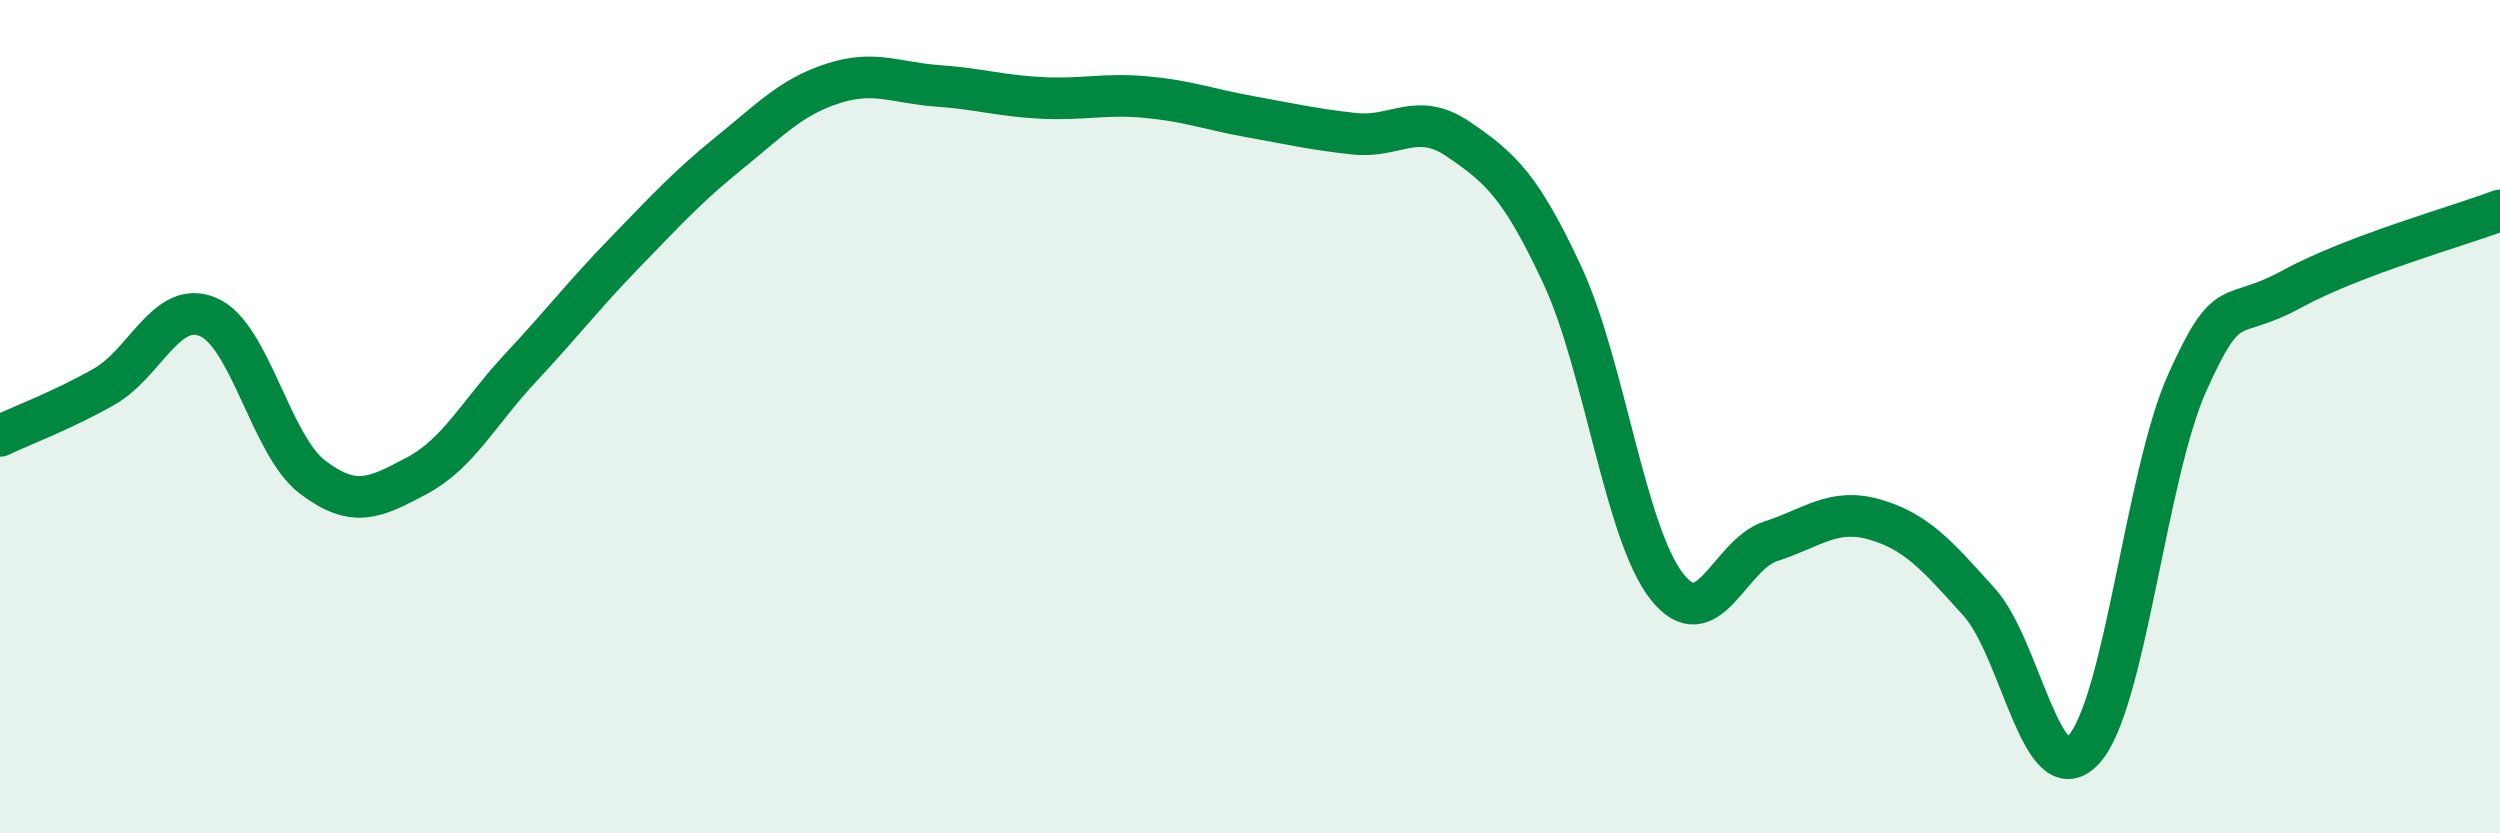 
    <svg width="60" height="20" viewBox="0 0 60 20" xmlns="http://www.w3.org/2000/svg">
      <path
        d="M 0,10.46 C 0.5,10.22 1.5,9.85 2.5,9.28 C 3.5,8.71 4,7.18 5,7.61 C 6,8.04 6.5,10.69 7.5,11.45 C 8.5,12.21 9,11.95 10,11.42 C 11,10.89 11.5,9.89 12.5,8.82 C 13.5,7.75 14,7.09 15,6.06 C 16,5.03 16.5,4.48 17.5,3.67 C 18.5,2.86 19,2.32 20,2 C 21,1.68 21.5,1.99 22.5,2.06 C 23.5,2.13 24,2.3 25,2.35 C 26,2.4 26.5,2.24 27.5,2.33 C 28.5,2.42 29,2.62 30,2.8 C 31,2.98 31.5,3.1 32.5,3.21 C 33.5,3.32 34,2.66 35,3.34 C 36,4.02 36.5,4.46 37.5,6.61 C 38.5,8.76 39,12.79 40,14.07 C 41,15.35 41.5,13.31 42.5,12.99 C 43.5,12.67 44,12.18 45,12.47 C 46,12.76 46.5,13.34 47.5,14.45 C 48.5,15.56 49,19.06 50,18 C 51,16.94 51.5,11.38 52.5,9.17 C 53.5,6.96 53.5,7.76 55,6.94 C 56.5,6.12 59,5.43 60,5.05L60 20L0 20Z"
        fill="#008740"
        opacity="0.1"
        stroke-linecap="round"
        stroke-linejoin="round"
      />
      <path
        d="M 0,10.46 C 0.5,10.22 1.5,9.85 2.5,9.28 C 3.5,8.71 4,7.18 5,7.61 C 6,8.04 6.5,10.69 7.5,11.45 C 8.5,12.21 9,11.95 10,11.42 C 11,10.89 11.5,9.89 12.5,8.82 C 13.5,7.75 14,7.09 15,6.06 C 16,5.03 16.5,4.48 17.5,3.67 C 18.5,2.86 19,2.32 20,2 C 21,1.68 21.5,1.99 22.5,2.06 C 23.5,2.13 24,2.3 25,2.35 C 26,2.4 26.5,2.24 27.5,2.33 C 28.5,2.42 29,2.62 30,2.8 C 31,2.98 31.5,3.1 32.5,3.21 C 33.5,3.32 34,2.66 35,3.34 C 36,4.02 36.5,4.46 37.5,6.61 C 38.5,8.76 39,12.79 40,14.07 C 41,15.35 41.5,13.31 42.5,12.99 C 43.5,12.67 44,12.18 45,12.47 C 46,12.76 46.5,13.34 47.5,14.45 C 48.5,15.56 49,19.06 50,18 C 51,16.94 51.5,11.38 52.5,9.17 C 53.5,6.96 53.5,7.76 55,6.94 C 56.5,6.12 59,5.43 60,5.05"
        stroke="#008740"
        stroke-width="1"
        fill="none"
        stroke-linecap="round"
        stroke-linejoin="round"
      />
    </svg>
  